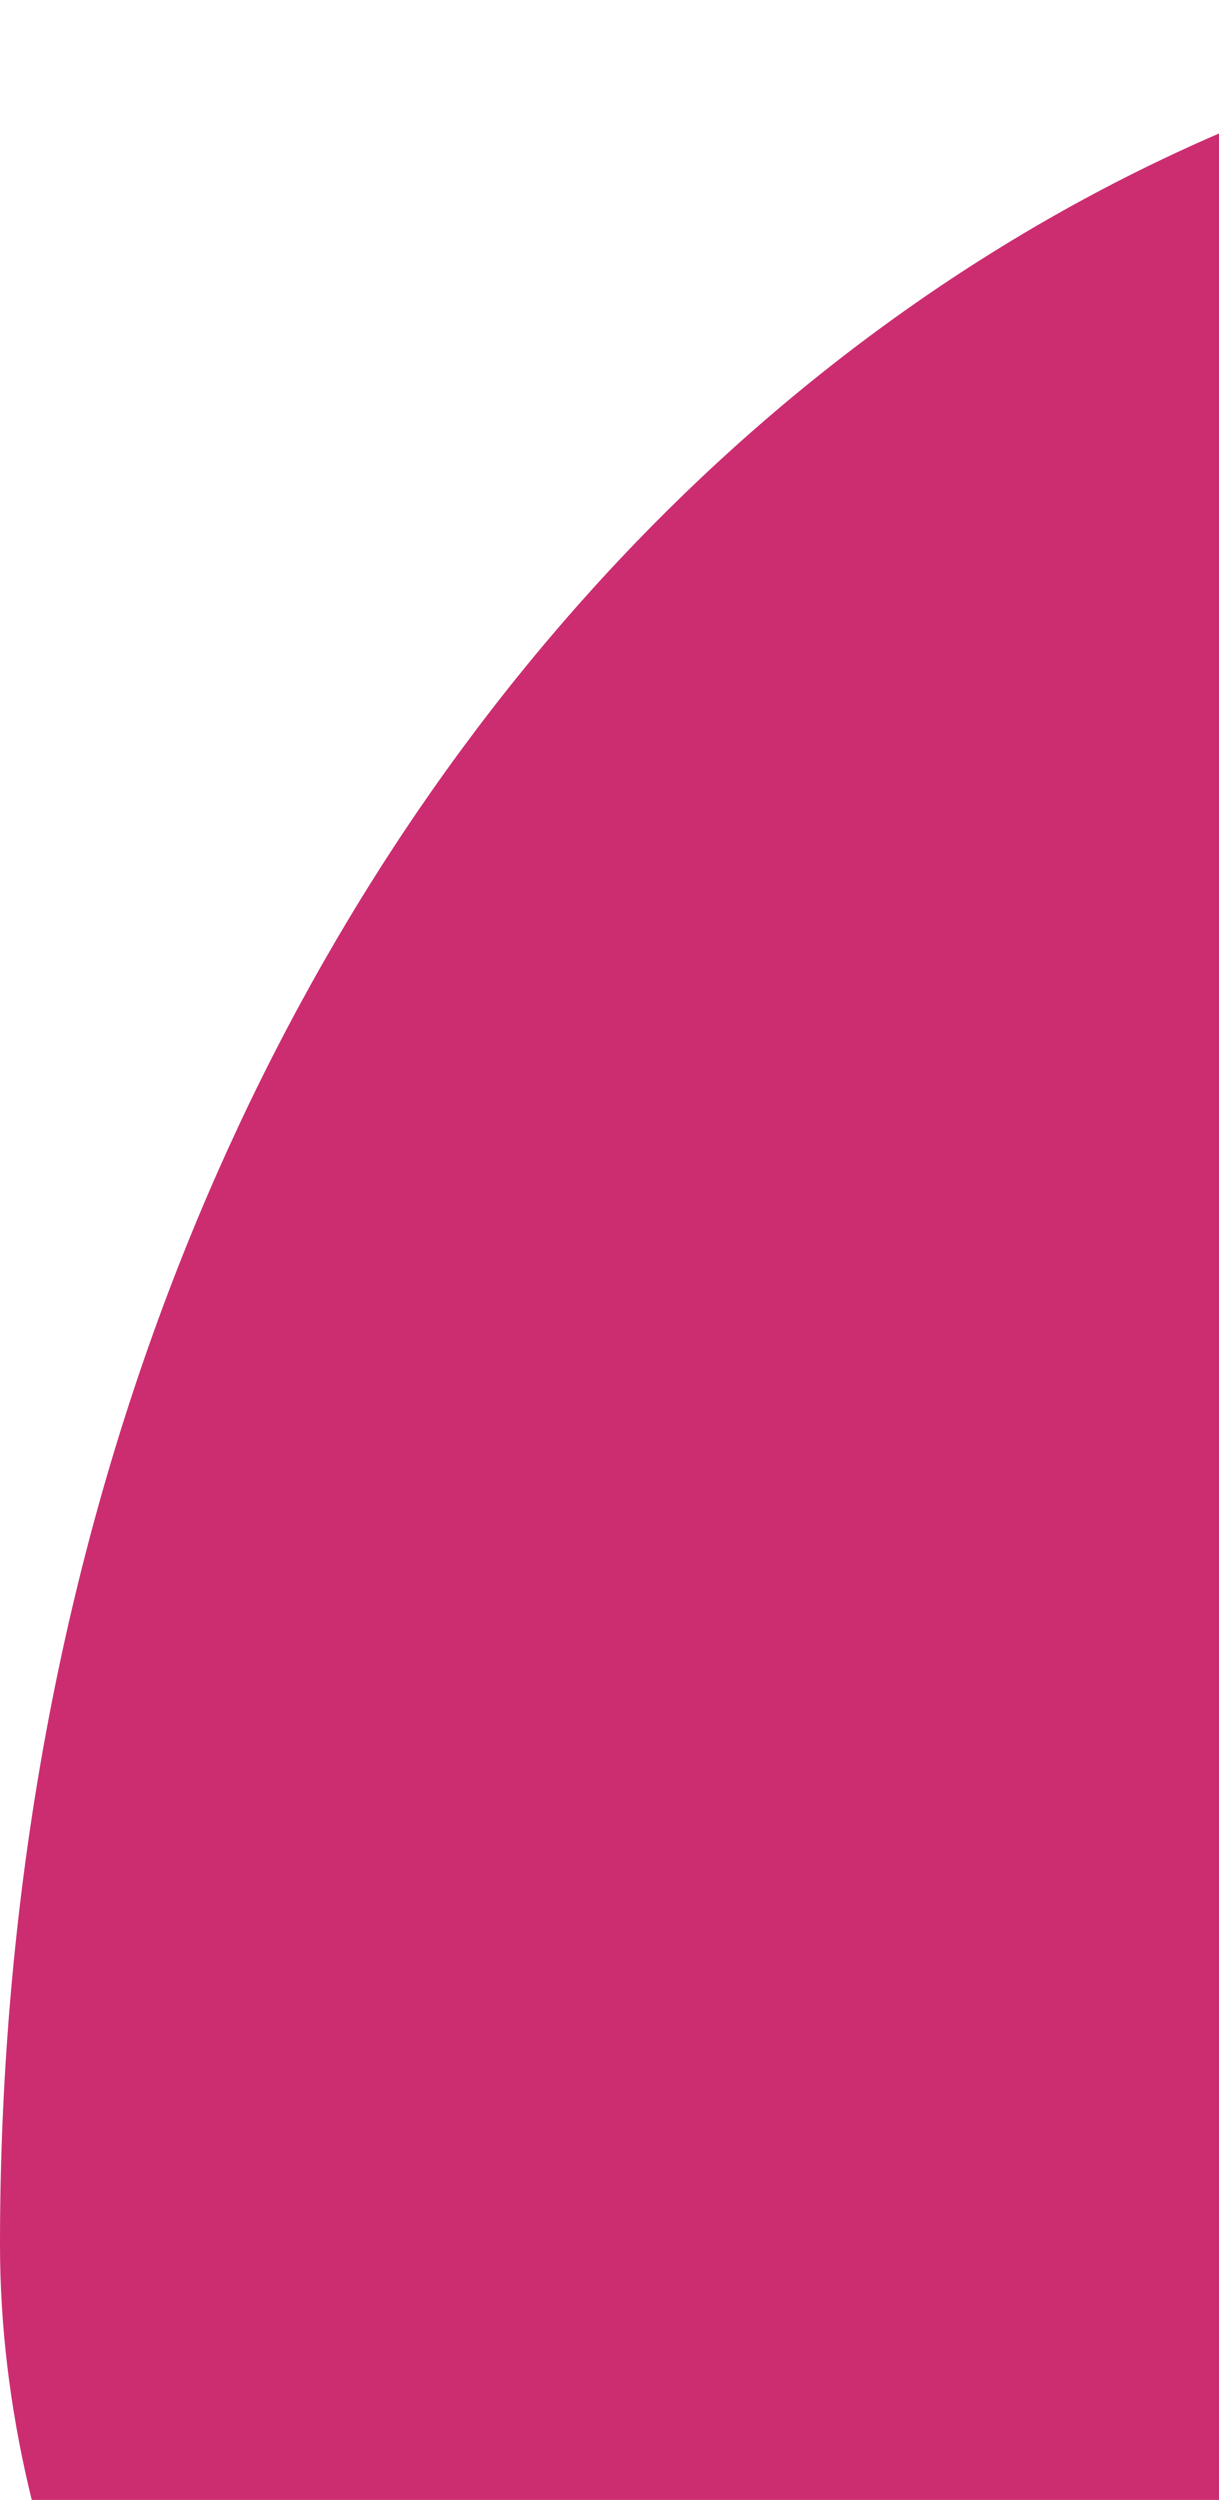 <svg width="222" height="455" viewBox="0 0 222 455" fill="none" xmlns="http://www.w3.org/2000/svg">
<path d="M0 408.508C0 171.503 155.664 0 338.672 0C521.679 0 843.77 195.51 662.729 408.508C662.729 645.512 830.533 878 647.526 878C464.518 878 0 645.512 0 408.508Z" fill="#CC2D71"/>
</svg>
